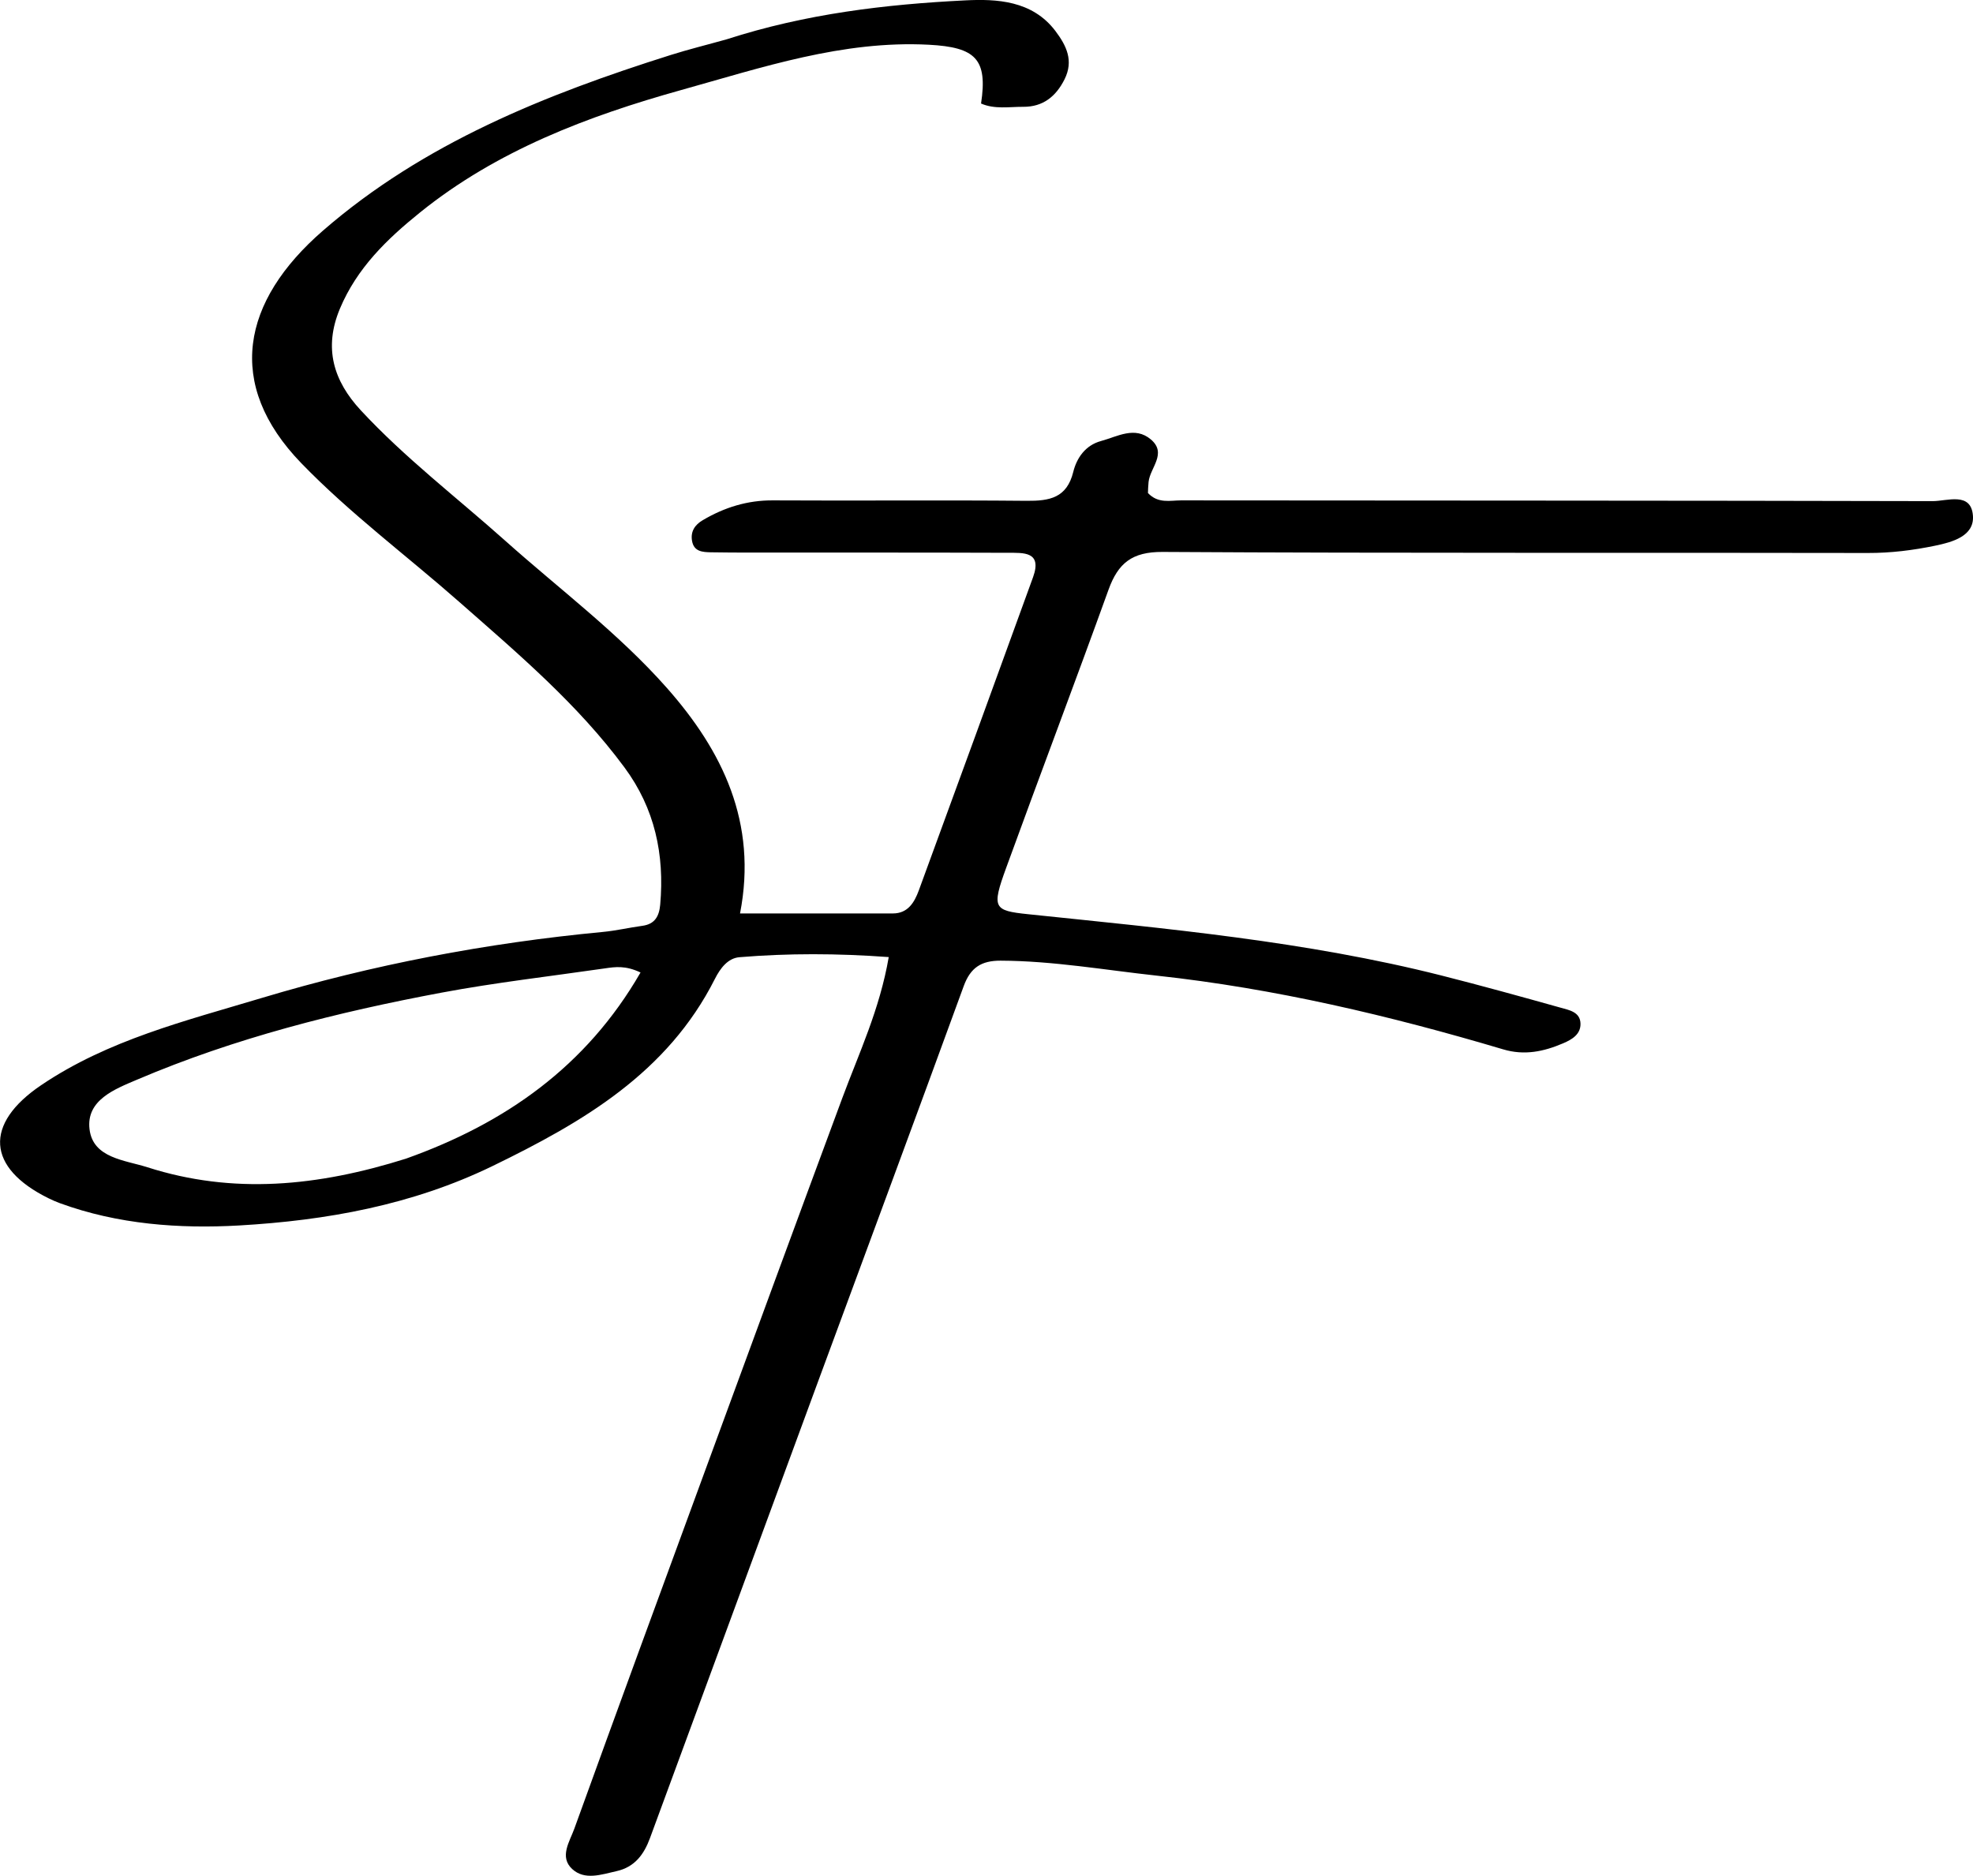 <?xml version="1.0" encoding="UTF-8"?>
<svg id="Layer_2" data-name="Layer 2" xmlns="http://www.w3.org/2000/svg" viewBox="0 0 318.84 303.12">
  <g id="Layer_1-2" data-name="Layer 1">
    <path d="M117.41,6.36C130.22,2.22,143.1.7,156.01.06c5.01-.25,10.8,0,14.54,4.94,1.81,2.4,2.98,4.82,1.48,7.82-1.38,2.76-3.48,4.46-6.66,4.44-2.28-.01-4.63.43-6.83-.53,1.09-7.2-.89-9.1-8.43-9.5-13.95-.73-26.97,3.68-40.03,7.32-15.08,4.21-29.77,9.76-42.2,19.78-5.32,4.29-10.19,8.97-12.95,15.55-2.68,6.4-1.01,11.69,3.36,16.41,7.14,7.7,15.5,14.08,23.31,21.05,8.8,7.86,18.34,14.97,26.17,23.83,8.98,10.16,14.68,21.77,11.82,36.44,8.78,0,16.74.01,24.7,0,2.45,0,3.49-1.82,4.19-3.72,6.19-16.86,12.33-33.73,18.46-50.61,1.52-4.2-1.57-3.94-4.08-3.95-13.66-.05-27.33-.03-40.99-.04-2.33,0-4.67.01-7-.04-1.34-.03-2.75-.1-3.04-1.87-.25-1.52.48-2.58,1.72-3.31,3.5-2.07,7.22-3.24,11.38-3.21,13.66.08,27.33-.06,40.99.07,3.69.03,6.48-.46,7.52-4.67.56-2.27,1.97-4.31,4.48-4.99,2.66-.72,5.47-2.46,8.07-.25,2.65,2.26-.14,4.56-.38,6.86-.07.64-.08,1.28-.1,1.79,1.65,1.75,3.59,1.19,5.34,1.19,40.49.04,80.99.02,121.48.12,2.34,0,6.21-1.55,6.5,2.36.24,3.32-3.37,4.27-6.1,4.84-3.56.74-7.17,1.19-10.87,1.18-37.99-.08-75.99.06-113.98-.17-4.94-.03-7.19,1.81-8.74,6.1-5.42,15.02-11.09,29.96-16.55,44.97-2.36,6.48-2.03,6.89,3.53,7.47,22.42,2.34,44.89,4.36,66.83,9.91,6.43,1.63,12.83,3.4,19.22,5.19,1.38.39,3.2.68,3.24,2.59.04,1.71-1.36,2.56-2.8,3.17-3.13,1.34-6.26,2.01-9.7.98-18.34-5.45-36.91-9.84-55.97-11.91-8.41-.91-16.75-2.39-25.25-2.42-3.11-.01-4.86,1.12-5.95,4.1-7.75,21.25-15.63,42.46-23.46,63.69-9.09,24.66-18.15,49.33-27.24,73.99-.96,2.61-2.44,4.69-5.41,5.35-2.46.55-5.14,1.52-7.16-.34-2.13-1.96-.4-4.46.34-6.52,6.95-19.23,14-38.43,21.05-57.63,7.39-20.14,14.78-40.28,22.24-60.4,2.7-7.28,6.06-14.34,7.52-22.82-8.34-.61-16.24-.63-24.12.02-1.87.15-3.1,1.78-3.97,3.5-7.67,15.2-21.32,23.14-35.92,30.24-13.01,6.32-26.88,8.8-40.96,9.61-9.67.55-19.6-.17-28.97-3.6-.62-.23-1.24-.5-1.83-.79-10-4.93-10.47-12.02-1.2-18.28,10.82-7.31,23.29-10.38,35.57-14.07,18.05-5.42,36.43-8.91,55.18-10.69,2.14-.2,4.26-.7,6.39-.99,2.05-.27,2.73-1.56,2.9-3.43.71-8.08-.86-15.52-5.78-22.17-7.59-10.27-17.26-18.44-26.75-26.79-8.49-7.47-17.64-14.28-25.47-22.37-12.35-12.76-9.65-26.17,3.5-37.58,16.24-14.11,35.93-21.99,56.22-28.39,2.85-.9,5.75-1.61,9.03-2.53M65.64,187.22c16-5.7,29.12-14.89,37.87-30.07-2.42-1.15-4.07-.91-5.71-.67-8.83,1.28-17.7,2.29-26.46,3.93-16.81,3.15-33.38,7.32-49.17,14.05-3.6,1.53-8.28,3.3-7.7,8.03.57,4.67,5.71,4.97,9.37,6.14,13.79,4.41,27.47,3.11,41.81-1.41Z"/>
  </g>
</svg>